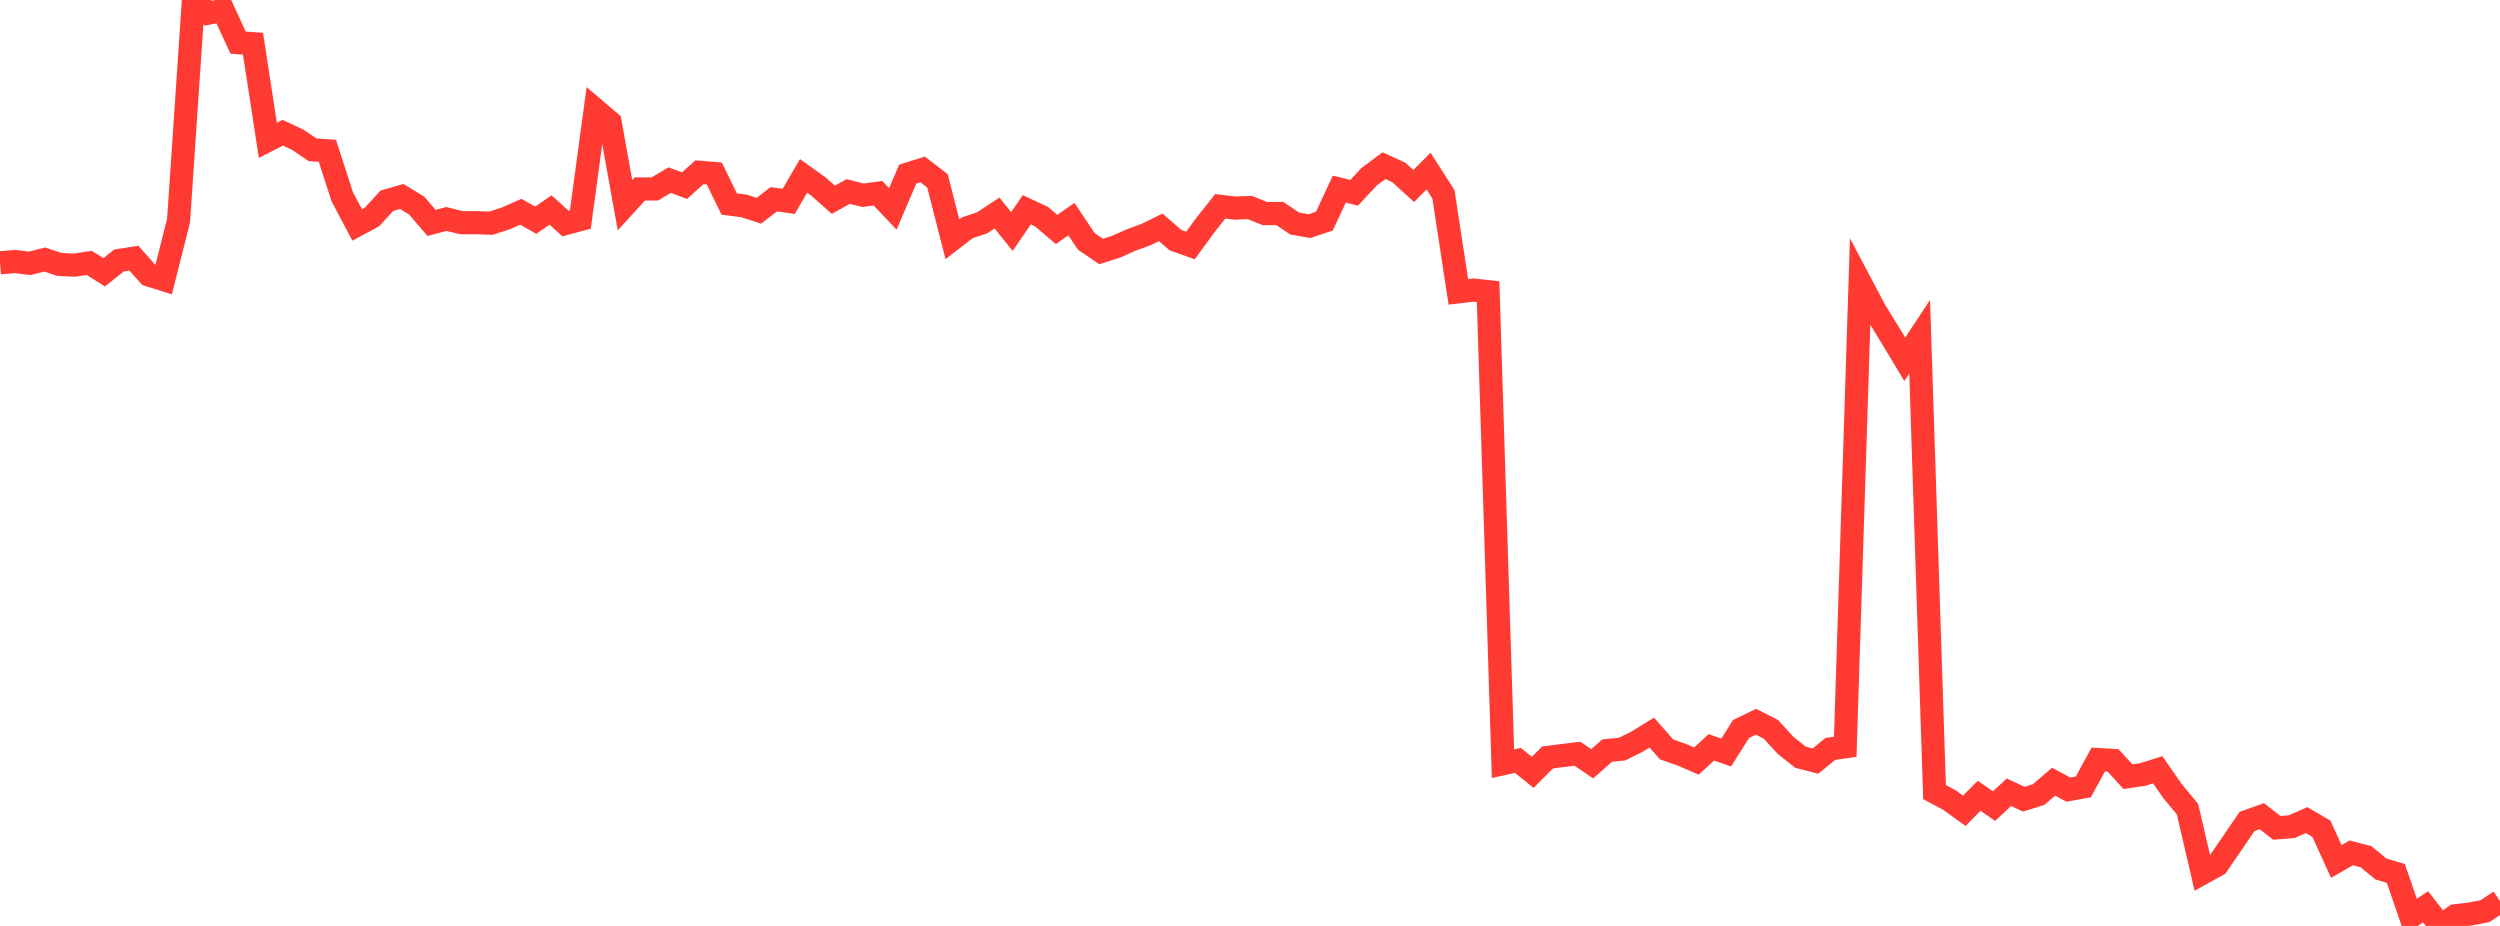 <?xml version="1.0" standalone="no"?>
<!DOCTYPE svg PUBLIC "-//W3C//DTD SVG 1.1//EN" "http://www.w3.org/Graphics/SVG/1.1/DTD/svg11.dtd">

<svg width="135" height="50" viewBox="0 0 135 50" preserveAspectRatio="none" 
  xmlns="http://www.w3.org/2000/svg"
  xmlns:xlink="http://www.w3.org/1999/xlink">


<polyline points="0.0, 14.19 0.804, 14.122 1.607, 14.22 2.411, 14.015 3.214, 14.281 4.018, 14.318 4.821, 14.198 5.625, 14.703 6.429, 14.065 7.232, 13.942 8.036, 14.849 8.839, 15.1 9.643, 11.907 10.446, 0.0 11.25, 0.711 12.054, 0.558 12.857, 2.303 13.661, 2.36 14.464, 7.578 15.268, 7.167 16.071, 7.542 16.875, 8.086 17.679, 8.143 18.482, 10.628 19.286, 12.147 20.089, 11.715 20.893, 10.84 21.696, 10.61 22.5, 11.1 23.304, 12.038 24.107, 11.824 24.911, 12.023 25.714, 12.026 26.518, 12.051 27.321, 11.791 28.125, 11.435 28.929, 11.89 29.732, 11.34 30.536, 12.071 31.339, 11.855 32.143, 5.921 32.946, 6.605 33.75, 11.084 34.554, 10.205 35.357, 10.205 36.161, 9.726 36.964, 10.026 37.768, 9.302 38.571, 9.367 39.375, 11.016 40.179, 11.12 40.982, 11.381 41.786, 10.758 42.589, 10.874 43.393, 9.497 44.196, 10.071 45.0, 10.788 45.804, 10.342 46.607, 10.544 47.411, 10.435 48.214, 11.282 49.018, 9.4 49.821, 9.15 50.625, 9.768 51.429, 12.918 52.232, 12.3 53.036, 12.033 53.839, 11.503 54.643, 12.503 55.446, 11.328 56.25, 11.703 57.054, 12.391 57.857, 11.832 58.661, 13.037 59.464, 13.581 60.268, 13.323 61.071, 12.965 61.875, 12.67 62.679, 12.278 63.482, 12.971 64.286, 13.257 65.089, 12.155 65.893, 11.141 66.696, 11.237 67.5, 11.207 68.304, 11.535 69.107, 11.528 69.911, 12.07 70.714, 12.212 71.518, 11.94 72.321, 10.212 73.125, 10.41 73.929, 9.547 74.732, 8.947 75.536, 9.31 76.339, 10.044 77.143, 9.239 77.946, 10.494 78.75, 15.76 79.554, 15.664 80.357, 15.749 81.161, 41.239 81.964, 41.06 82.768, 41.707 83.571, 40.901 84.375, 40.799 85.179, 40.702 85.982, 41.244 86.786, 40.53 87.589, 40.454 88.393, 40.052 89.196, 39.56 90.0, 40.471 90.804, 40.75 91.607, 41.097 92.411, 40.357 93.214, 40.637 94.018, 39.363 94.821, 38.974 95.625, 39.381 96.429, 40.257 97.232, 40.892 98.036, 41.098 98.839, 40.441 99.643, 40.326 100.446, 15.24 101.25, 16.761 102.054, 18.066 102.857, 19.401 103.661, 18.181 104.464, 42.772 105.268, 43.201 106.071, 43.783 106.875, 42.973 107.679, 43.528 108.482, 42.782 109.286, 43.157 110.089, 42.906 110.893, 42.211 111.696, 42.64 112.5, 42.493 113.304, 41.016 114.107, 41.063 114.911, 41.941 115.714, 41.821 116.518, 41.568 117.321, 42.728 118.125, 43.692 118.929, 47.153 119.732, 46.711 120.536, 45.538 121.339, 44.36 122.143, 44.075 122.946, 44.704 123.75, 44.64 124.554, 44.286 125.357, 44.754 126.161, 46.519 126.964, 46.054 127.768, 46.265 128.571, 46.926 129.375, 47.163 130.179, 49.501 130.982, 48.967 131.786, 50.0 132.589, 49.451 133.393, 49.356 134.196, 49.199 135.0, 48.664" fill="none" stroke="#ff3a33" stroke-width="1.25"/>

</svg>